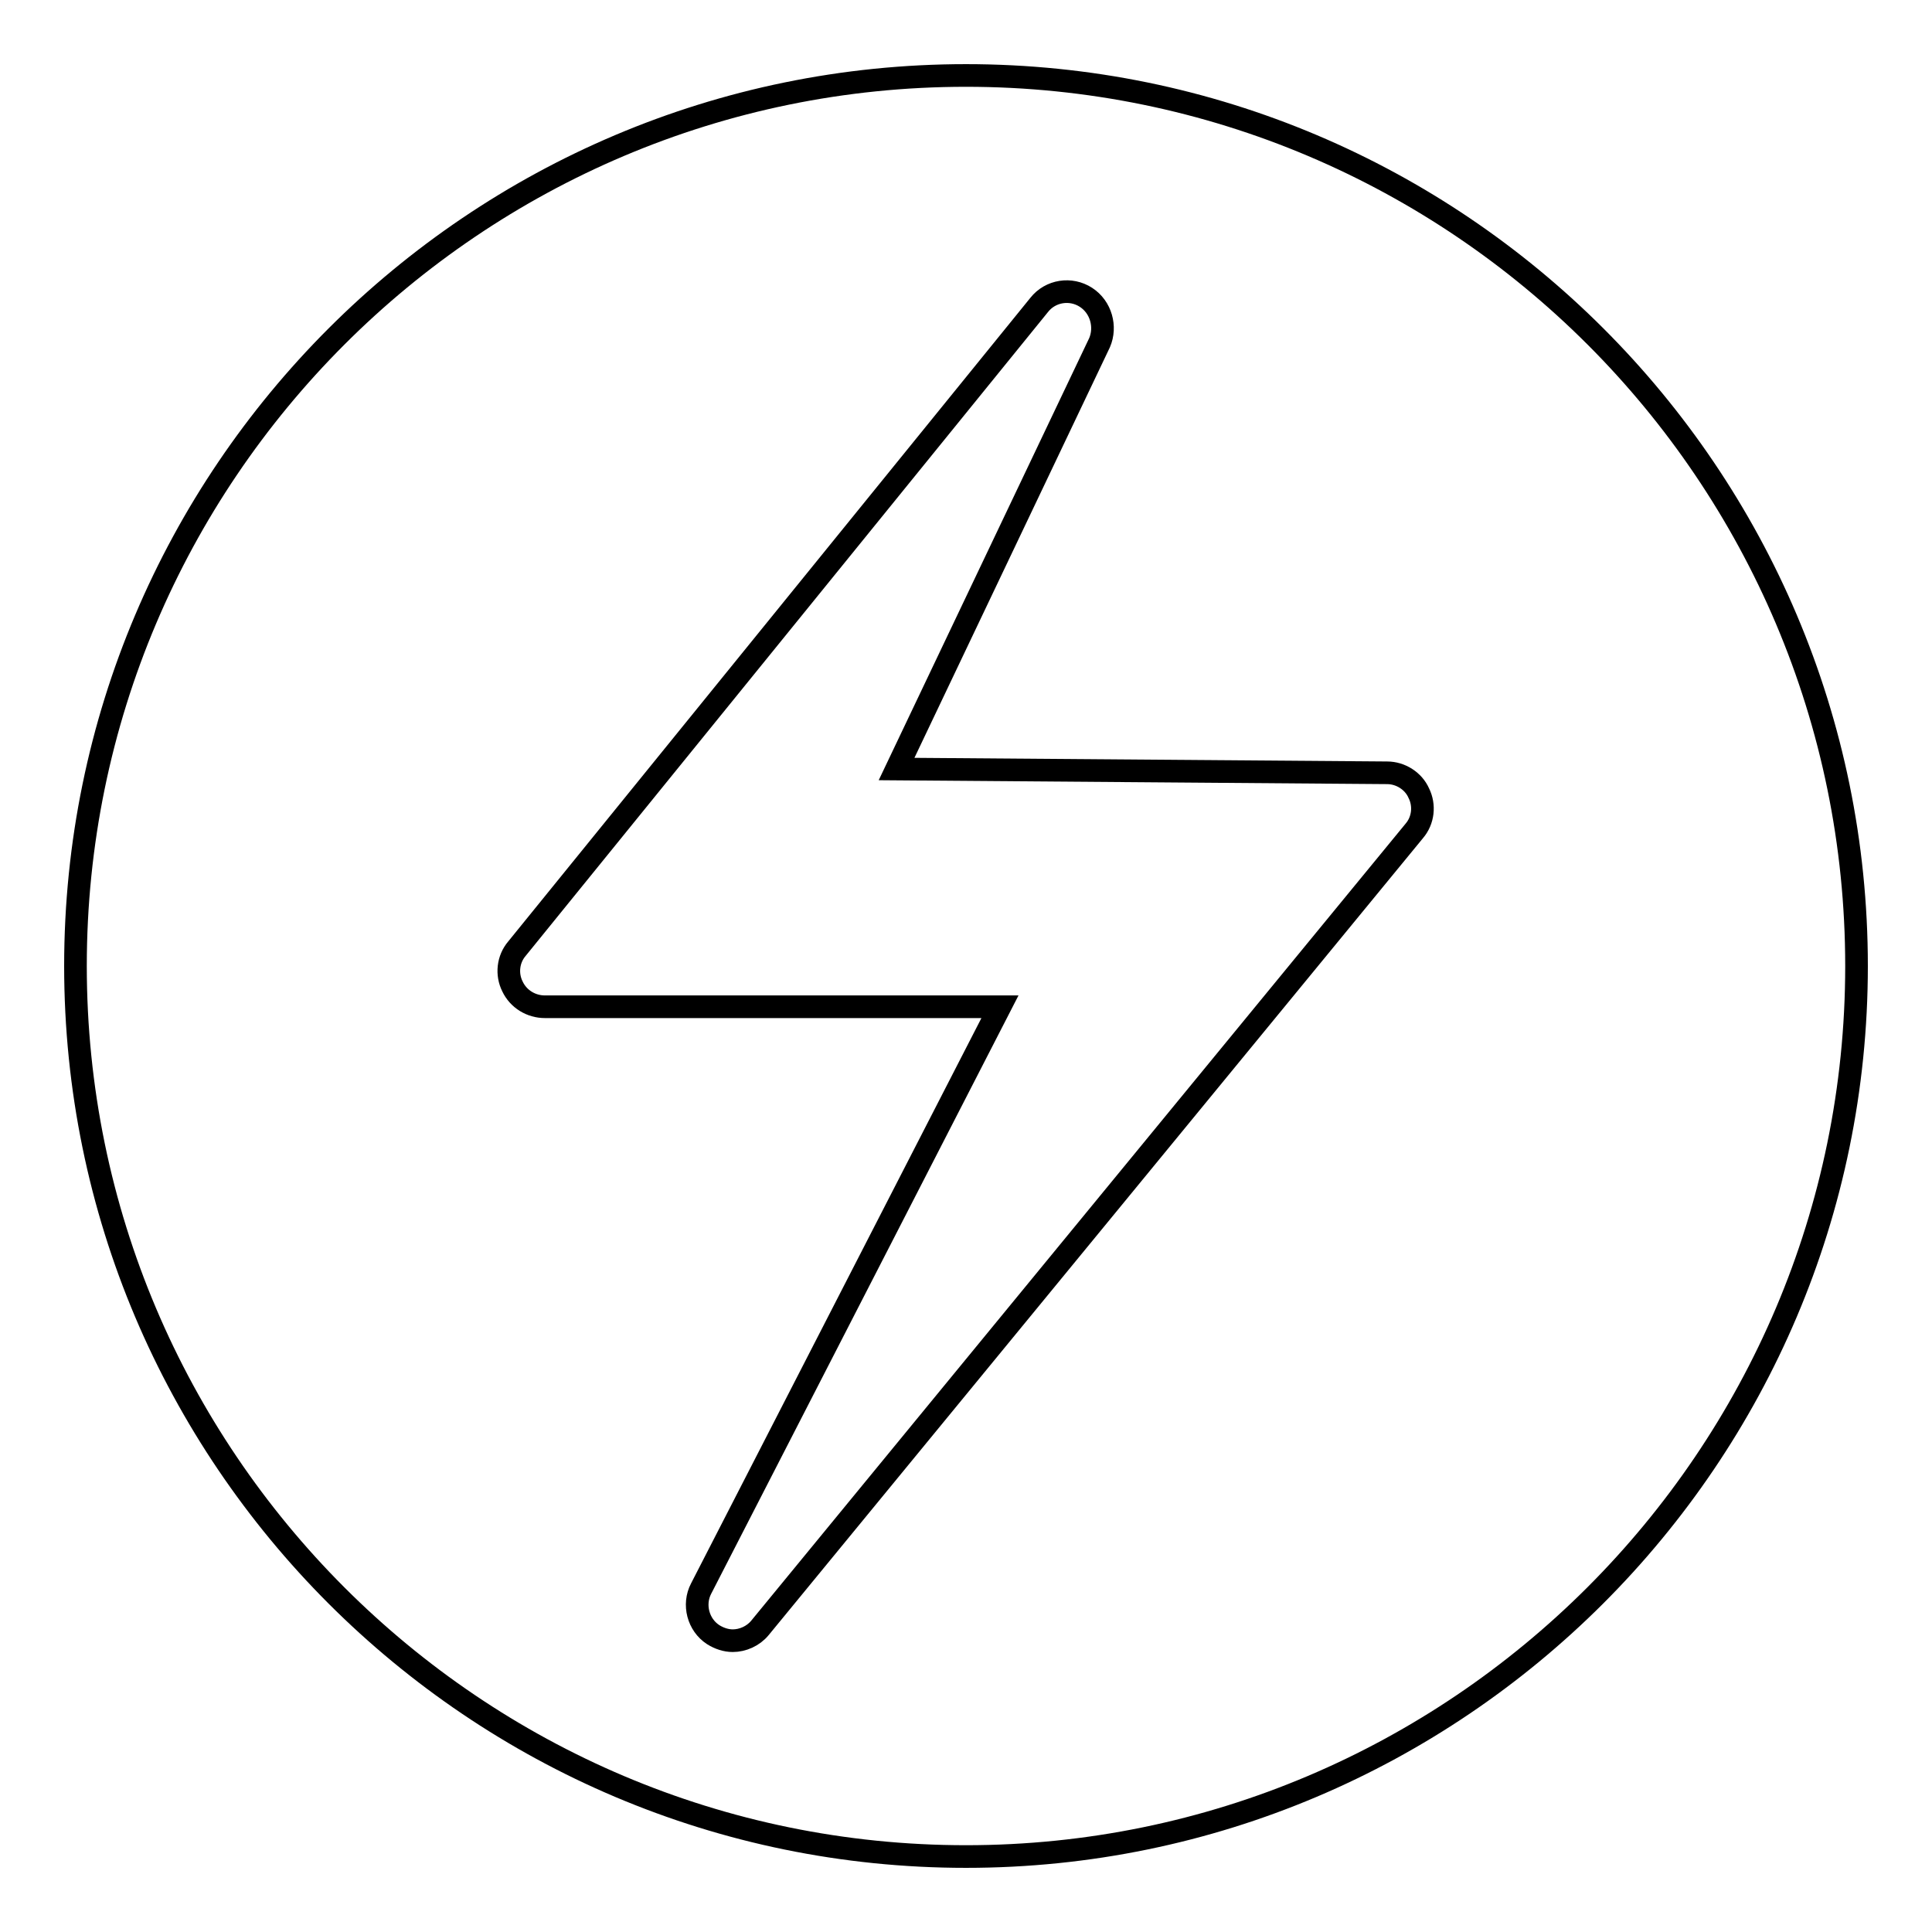 <?xml version="1.0" encoding="utf-8"?>
<!-- Svg Vector Icons : http://www.onlinewebfonts.com/icon -->
<!DOCTYPE svg PUBLIC "-//W3C//DTD SVG 1.1//EN" "http://www.w3.org/Graphics/SVG/1.1/DTD/svg11.dtd">
<svg version="1.1" xmlns="http://www.w3.org/2000/svg" xmlns:xlink="http://www.w3.org/1999/xlink" x="0px" y="0px" viewBox="0 0 256 256" enable-background="new 0 0 256 256" xml:space="preserve">
<g><g><path stroke-width="3" fill-opacity="0" stroke="#000000"  d="M128,10C62.9,10,10,62.9,10,128c0,65.1,52.9,118,118,118c65,0,118-52.9,118-118C246,62.9,193.1,10,128,10z M187.4,110.1l-86.7,105.6c-0.9,1.1-2.3,1.7-3.6,1.7c-0.9,0-1.8-0.3-2.6-0.8c-2-1.3-2.7-4-1.6-6.1l39.6-77.1H72.2c-1.8,0-3.5-1-4.3-2.7c-0.8-1.6-0.6-3.6,0.6-5l69.2-85.3c1.5-1.9,4.2-2.3,6.2-1c2,1.3,2.7,3.9,1.8,6l-26.9,56.5l65,0.5c1.8,0,3.5,1.1,4.2,2.7C188.8,106.7,188.6,108.7,187.4,110.1z"/></g></g>
</svg>
